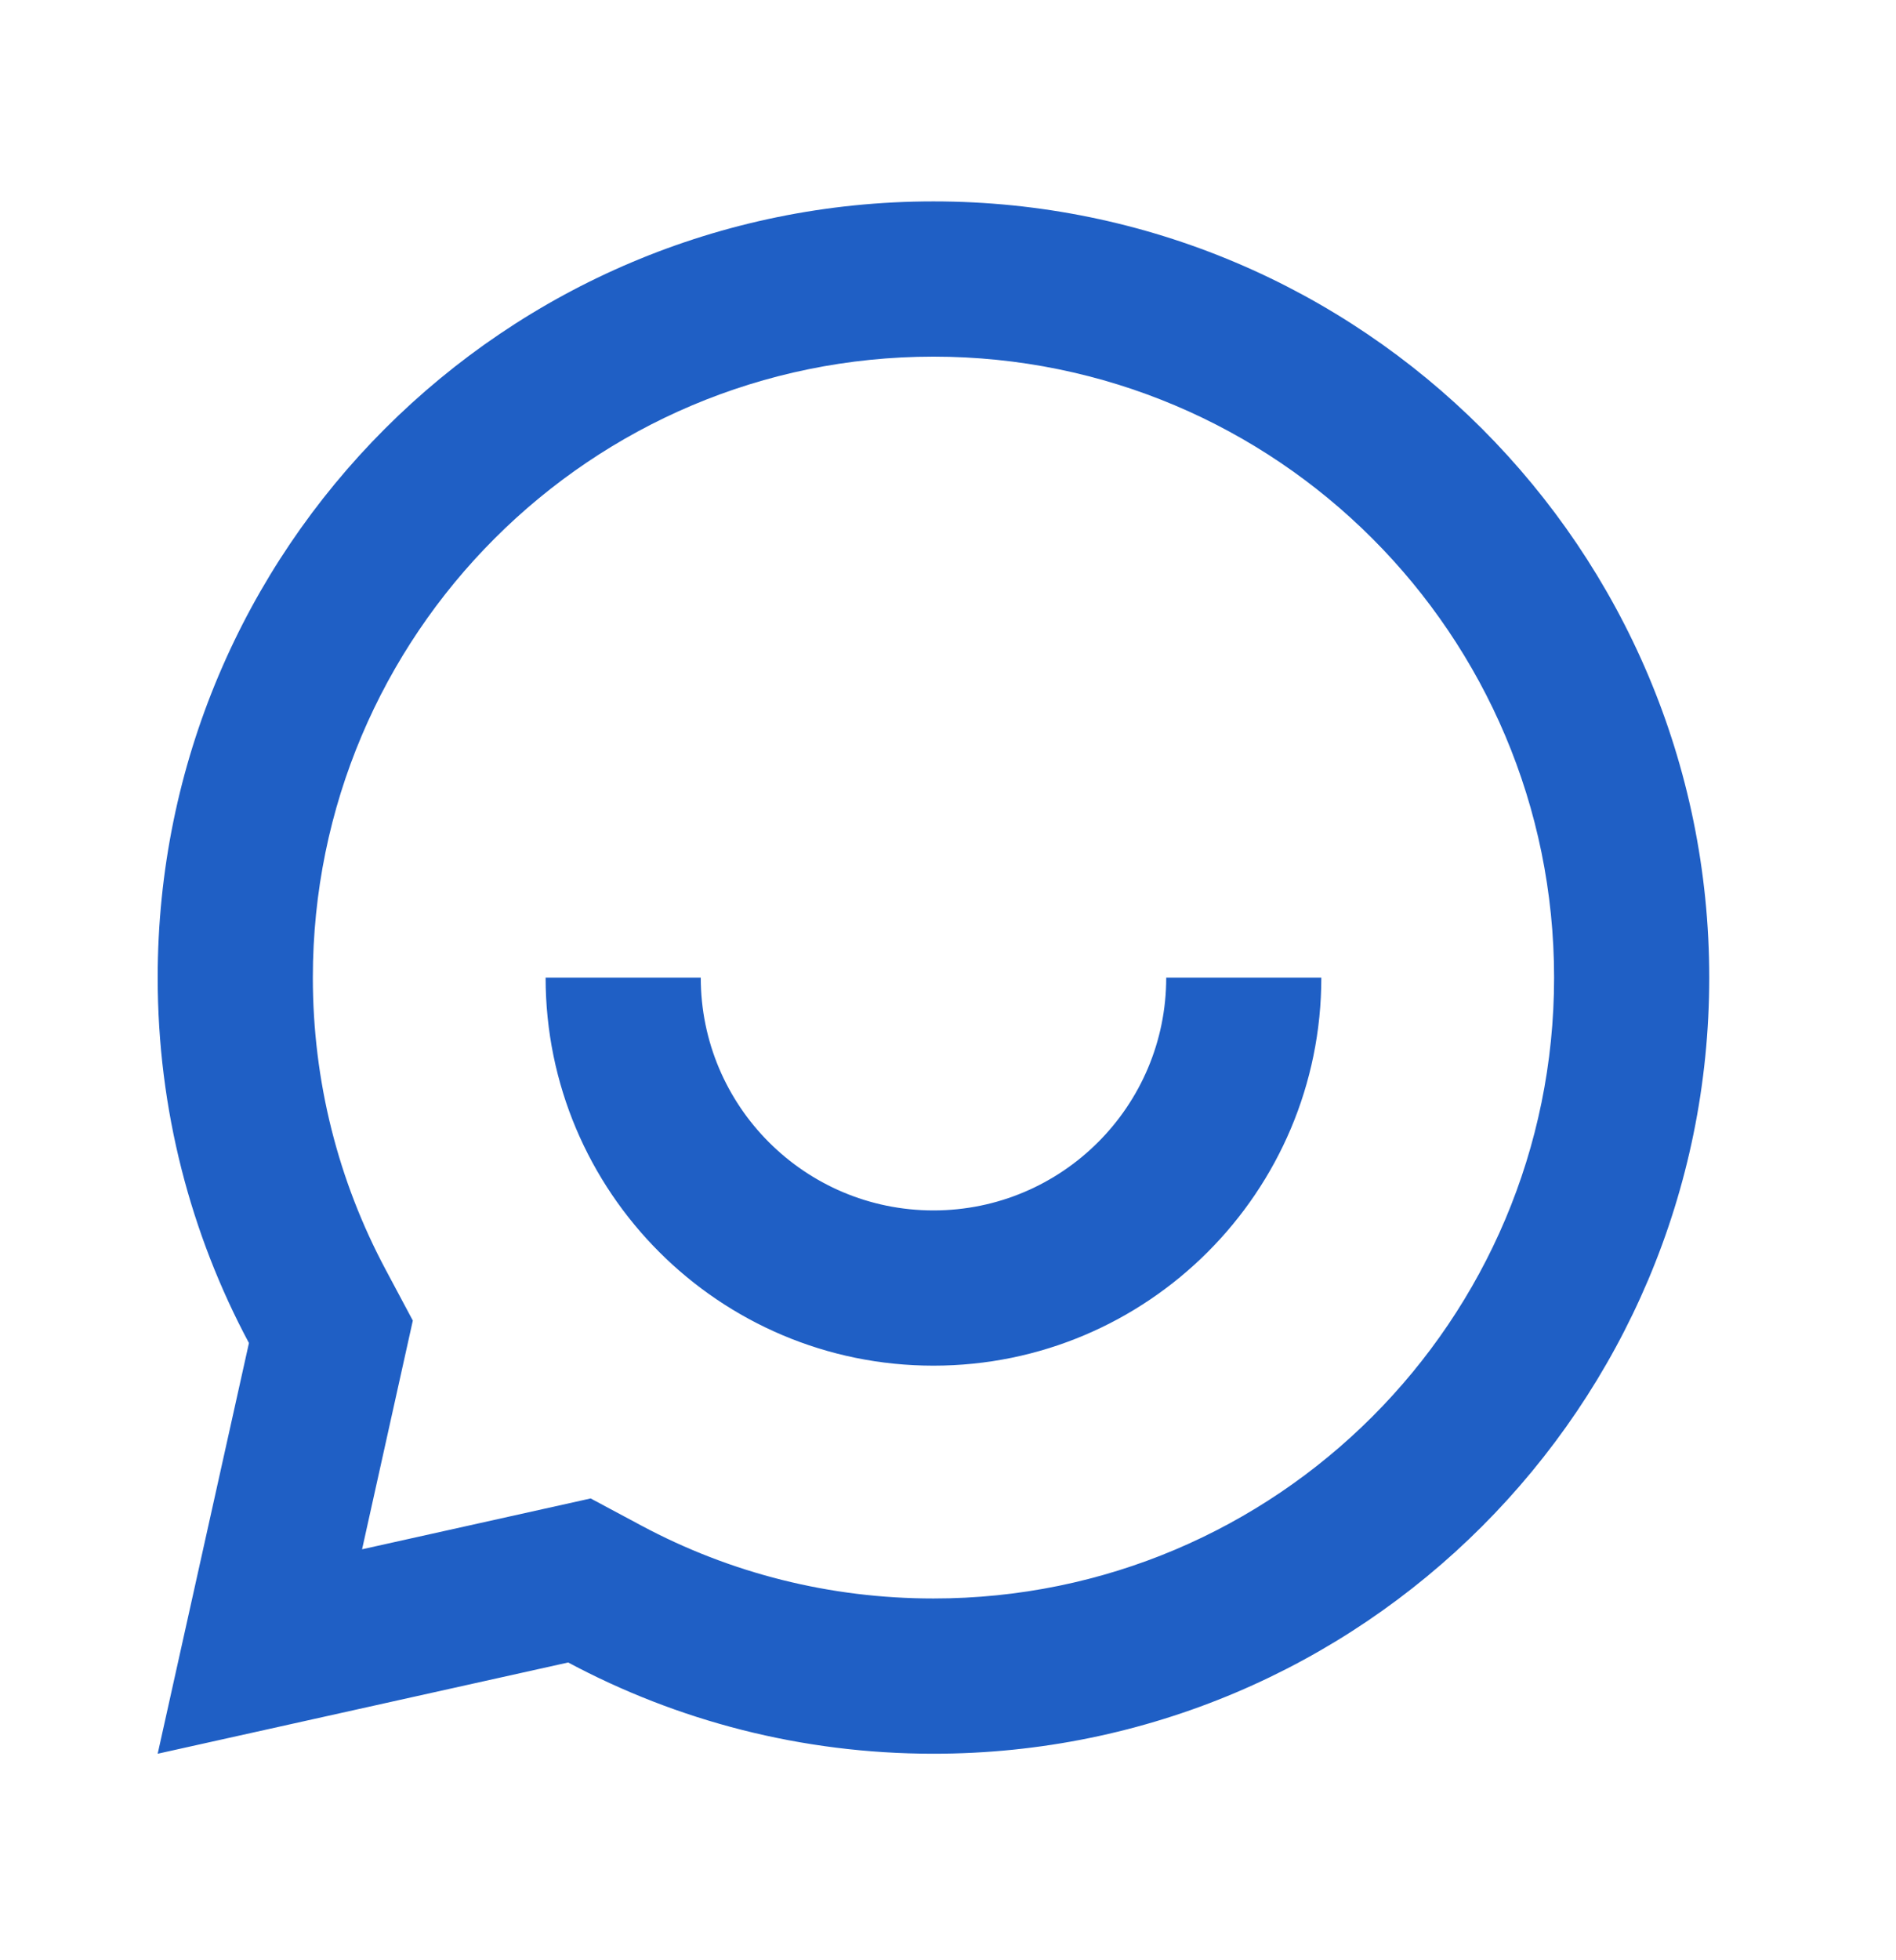 <svg width="30" height="31" viewBox="0 0 30 31" fill="none" xmlns="http://www.w3.org/2000/svg">
<path d="M8.99 26.291L2.495 27.734L3.939 21.239C3.018 19.517 2.495 17.549 2.495 15.46C2.495 8.68 7.991 3.185 14.77 3.185C21.549 3.185 27.045 8.68 27.045 15.46C27.045 22.239 21.549 27.734 14.77 27.734C12.68 27.734 10.713 27.212 8.99 26.291ZM9.346 23.697L10.148 24.126C11.557 24.88 13.132 25.279 14.77 25.279C20.194 25.279 24.59 20.883 24.59 15.46C24.59 10.036 20.194 5.64 14.77 5.64C9.347 5.64 4.95 10.036 4.95 15.46C4.95 17.098 5.35 18.672 6.104 20.082L6.532 20.884L5.729 24.501L9.346 23.697ZM8.633 15.46H11.088C11.088 17.493 12.736 19.142 14.77 19.142C16.804 19.142 18.453 17.493 18.453 15.46H20.907C20.907 18.849 18.16 21.597 14.77 21.597C11.381 21.597 8.633 18.849 8.633 15.46Z" fill="#1f5fc5"/>
</svg>
